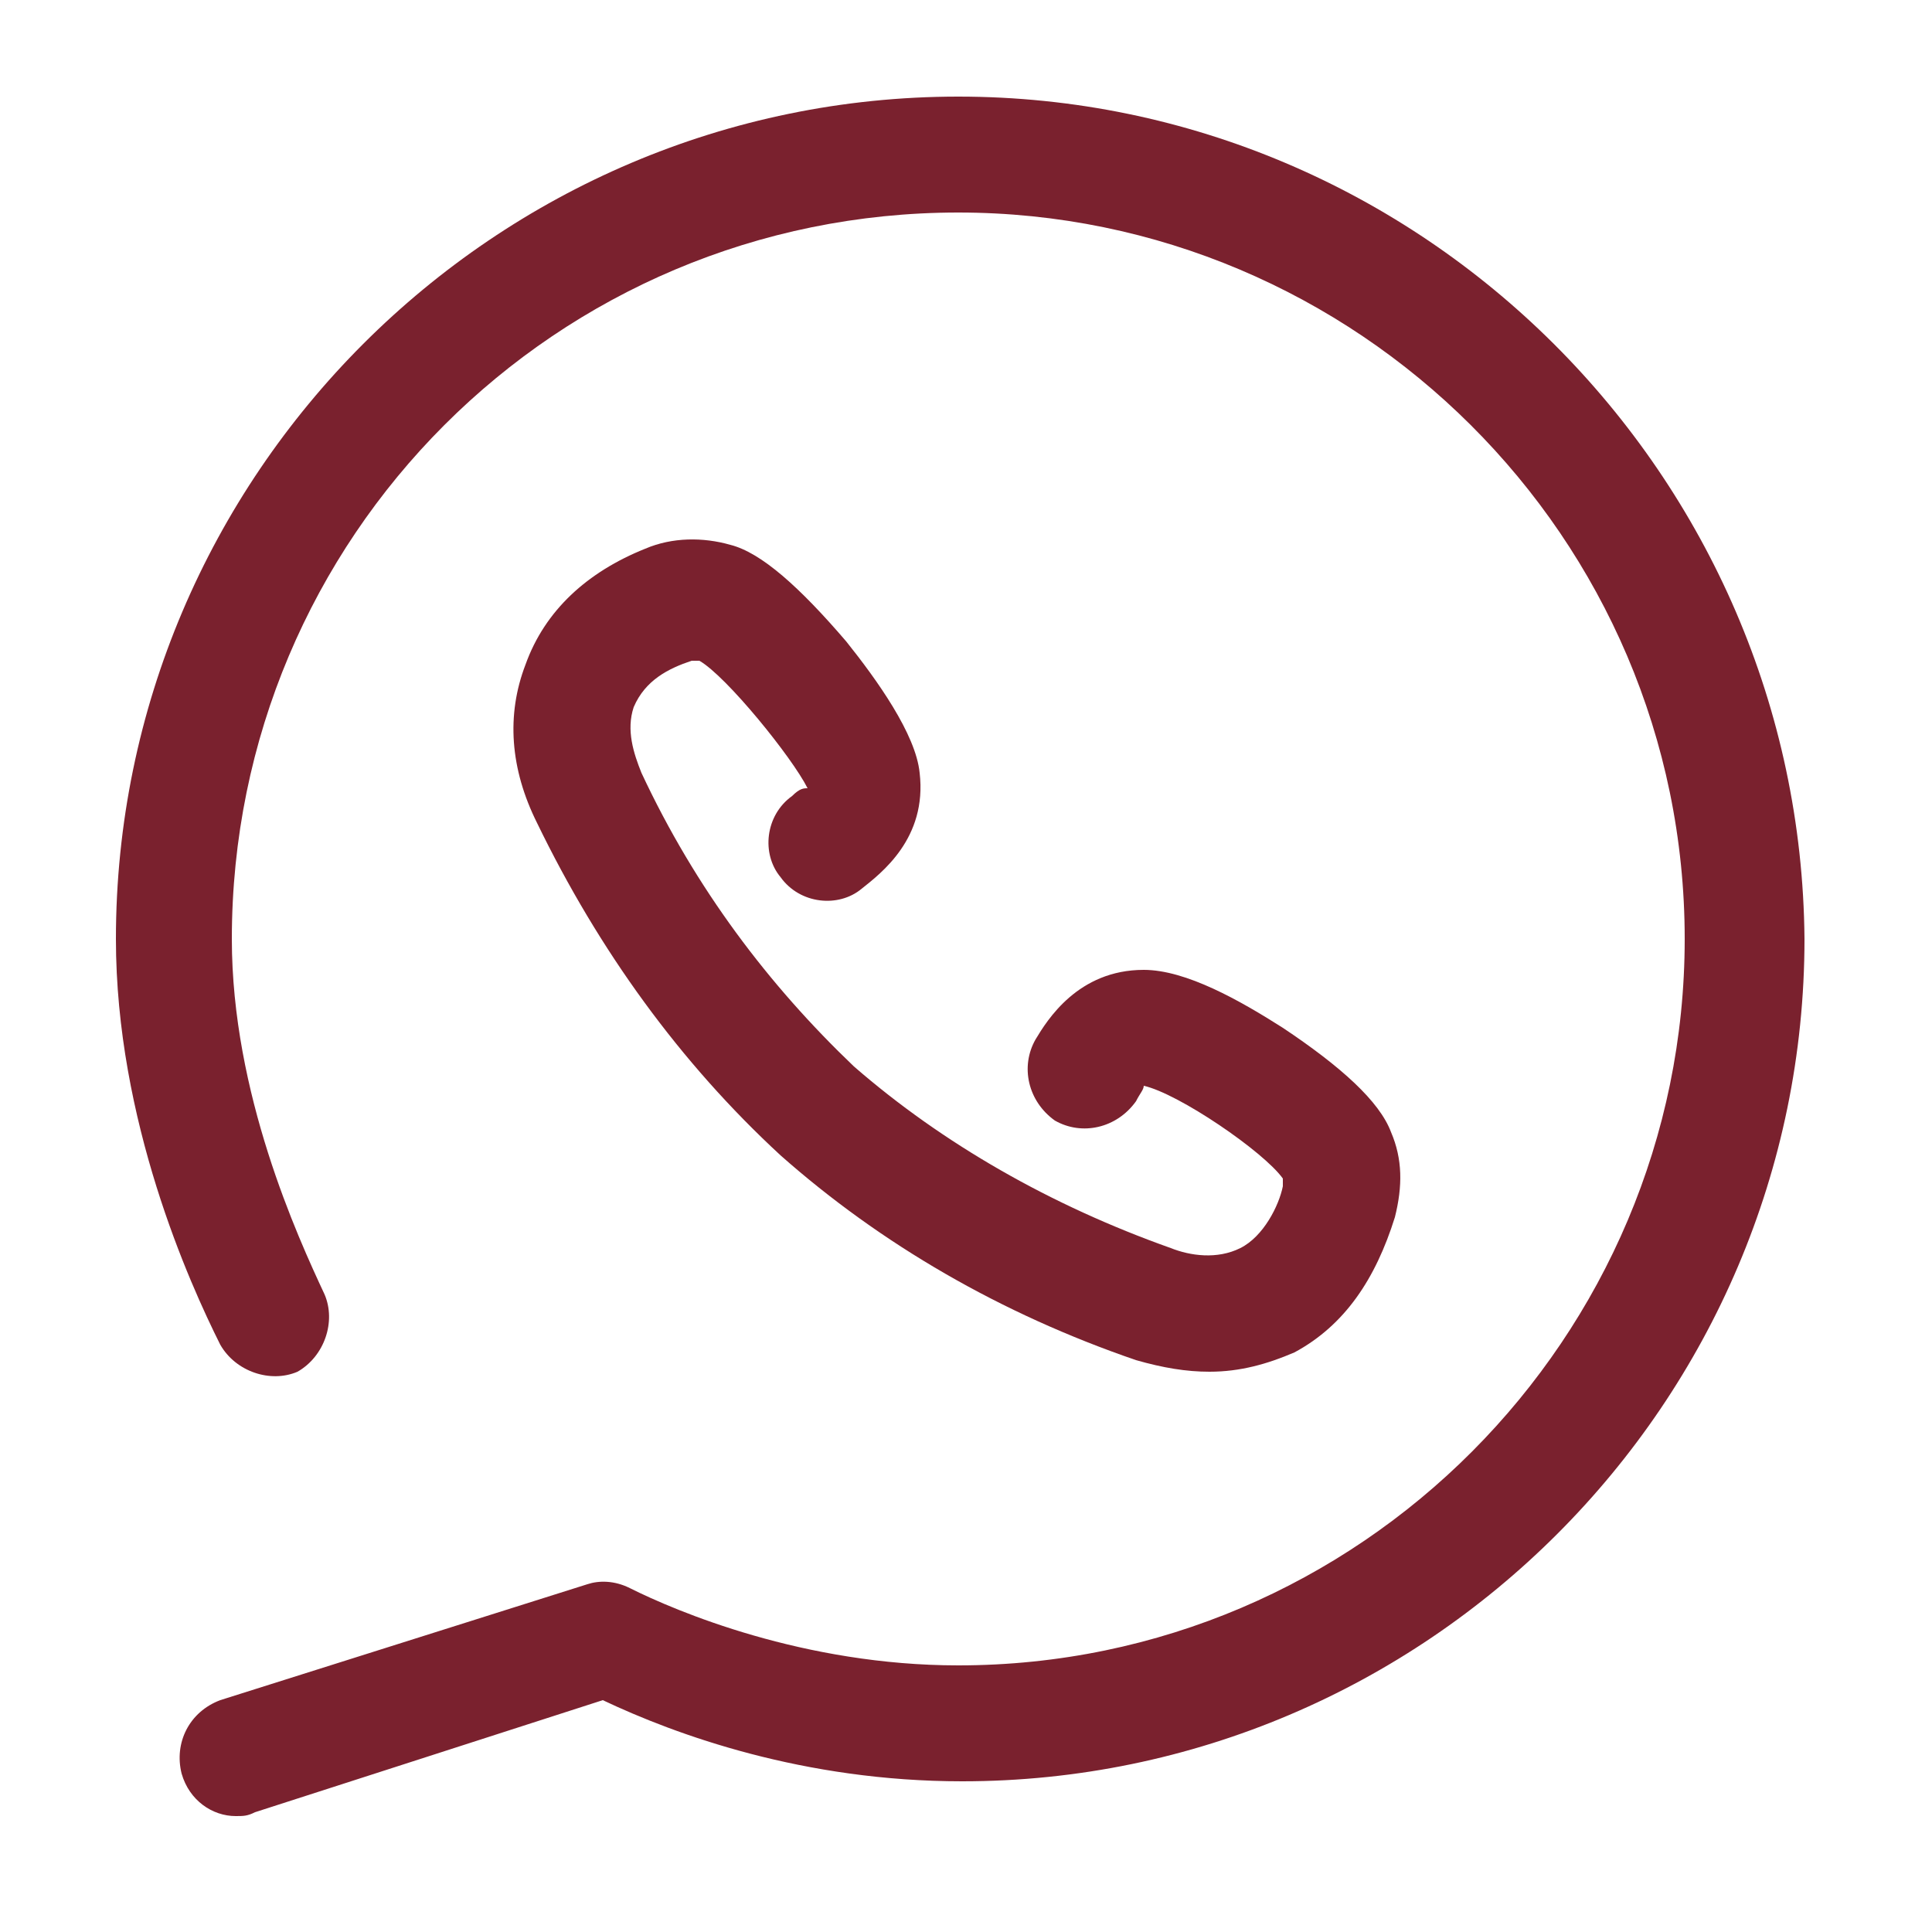 <?xml version="1.0" encoding="utf-8"?>
<!-- Generator: Adobe Illustrator 25.0.0, SVG Export Plug-In . SVG Version: 6.00 Build 0)  -->
<svg version="1.1" id="Capa_1" xmlns="http://www.w3.org/2000/svg" xmlns:xlink="http://www.w3.org/1999/xlink" x="0px" y="0px"
	 viewBox="0 0 50 50" style="enable-background:new 0 0 50 50;" xml:space="preserve">
<style type="text/css">
	.st0{fill:#7A212E;}
</style>
<g>
	<path class="st0" d="M24.8,2.5C12.8,2.5,3,12.3,3,24.3c0,4.7,1.9,8.9,2.7,10.5c0.4,0.7,1.3,1,2,0.7c0.7-0.4,1-1.3,0.7-2
		C7.7,32,6,28.3,6,24.3C6,13.9,14.4,5.5,24.8,5.5c10.3,0,18.8,8.4,18.8,18.8c0,10.3-8.4,18.8-18.8,18.8c-4,0-7.3-1.4-8.5-2
		c-0.4-0.2-0.8-0.2-1.1-0.1l-9.5,3c-0.8,0.3-1.2,1.1-1,1.9C4.9,46.6,5.5,47,6.1,47c0.2,0,0.3,0,0.5-0.1l9-2.9
		c1.9,0.9,5.2,2.1,9.3,2.1c12,0,21.8-9.8,21.8-21.8C46.6,12.3,36.8,2.5,24.8,2.5L24.8,2.5z"/>
	<path class="st0" d="M20.5,20.6c-0.7,0.5-0.8,1.5-0.3,2.1c0.5,0.7,1.5,0.8,2.1,0.3c0.5-0.4,1.7-1.3,1.5-3c-0.1-1-1.1-2.4-1.9-3.4
		c-1.2-1.4-2.2-2.3-3-2.5c-0.7-0.2-1.5-0.2-2.2,0.1c-1.5,0.6-2.6,1.6-3.1,3c-0.5,1.3-0.4,2.7,0.3,4.1c1.6,3.3,3.7,6.2,6.3,8.6l0,0
		c2.6,2.3,5.7,4.1,9.2,5.3c0.7,0.2,1.3,0.3,1.9,0.3c0.8,0,1.5-0.2,2.2-0.5c1.3-0.7,2.1-1.9,2.6-3.5c0.2-0.8,0.2-1.5-0.1-2.2
		c-0.3-0.8-1.3-1.7-2.8-2.7c-1.1-0.7-2.5-1.5-3.6-1.5l0,0c-1.7,0-2.5,1.3-2.8,1.8c-0.4,0.7-0.2,1.6,0.5,2.1c0.7,0.4,1.6,0.2,2.1-0.5
		c0.1-0.2,0.2-0.3,0.2-0.4c0.9,0.2,3.1,1.7,3.6,2.4c0,0,0,0.1,0,0.2c-0.1,0.5-0.5,1.3-1.1,1.6c-0.6,0.3-1.3,0.2-1.8,0
		c-3.1-1.1-5.9-2.7-8.2-4.7l0,0C19.9,25.5,18,23,16.6,20c-0.2-0.5-0.4-1.1-0.2-1.7c0.3-0.7,0.9-1,1.5-1.2c0.1,0,0.1,0,0.2,0
		c0.7,0.4,2.4,2.5,2.8,3.3C20.8,20.4,20.7,20.4,20.5,20.6L20.5,20.6z"/>
</g>
</svg>
